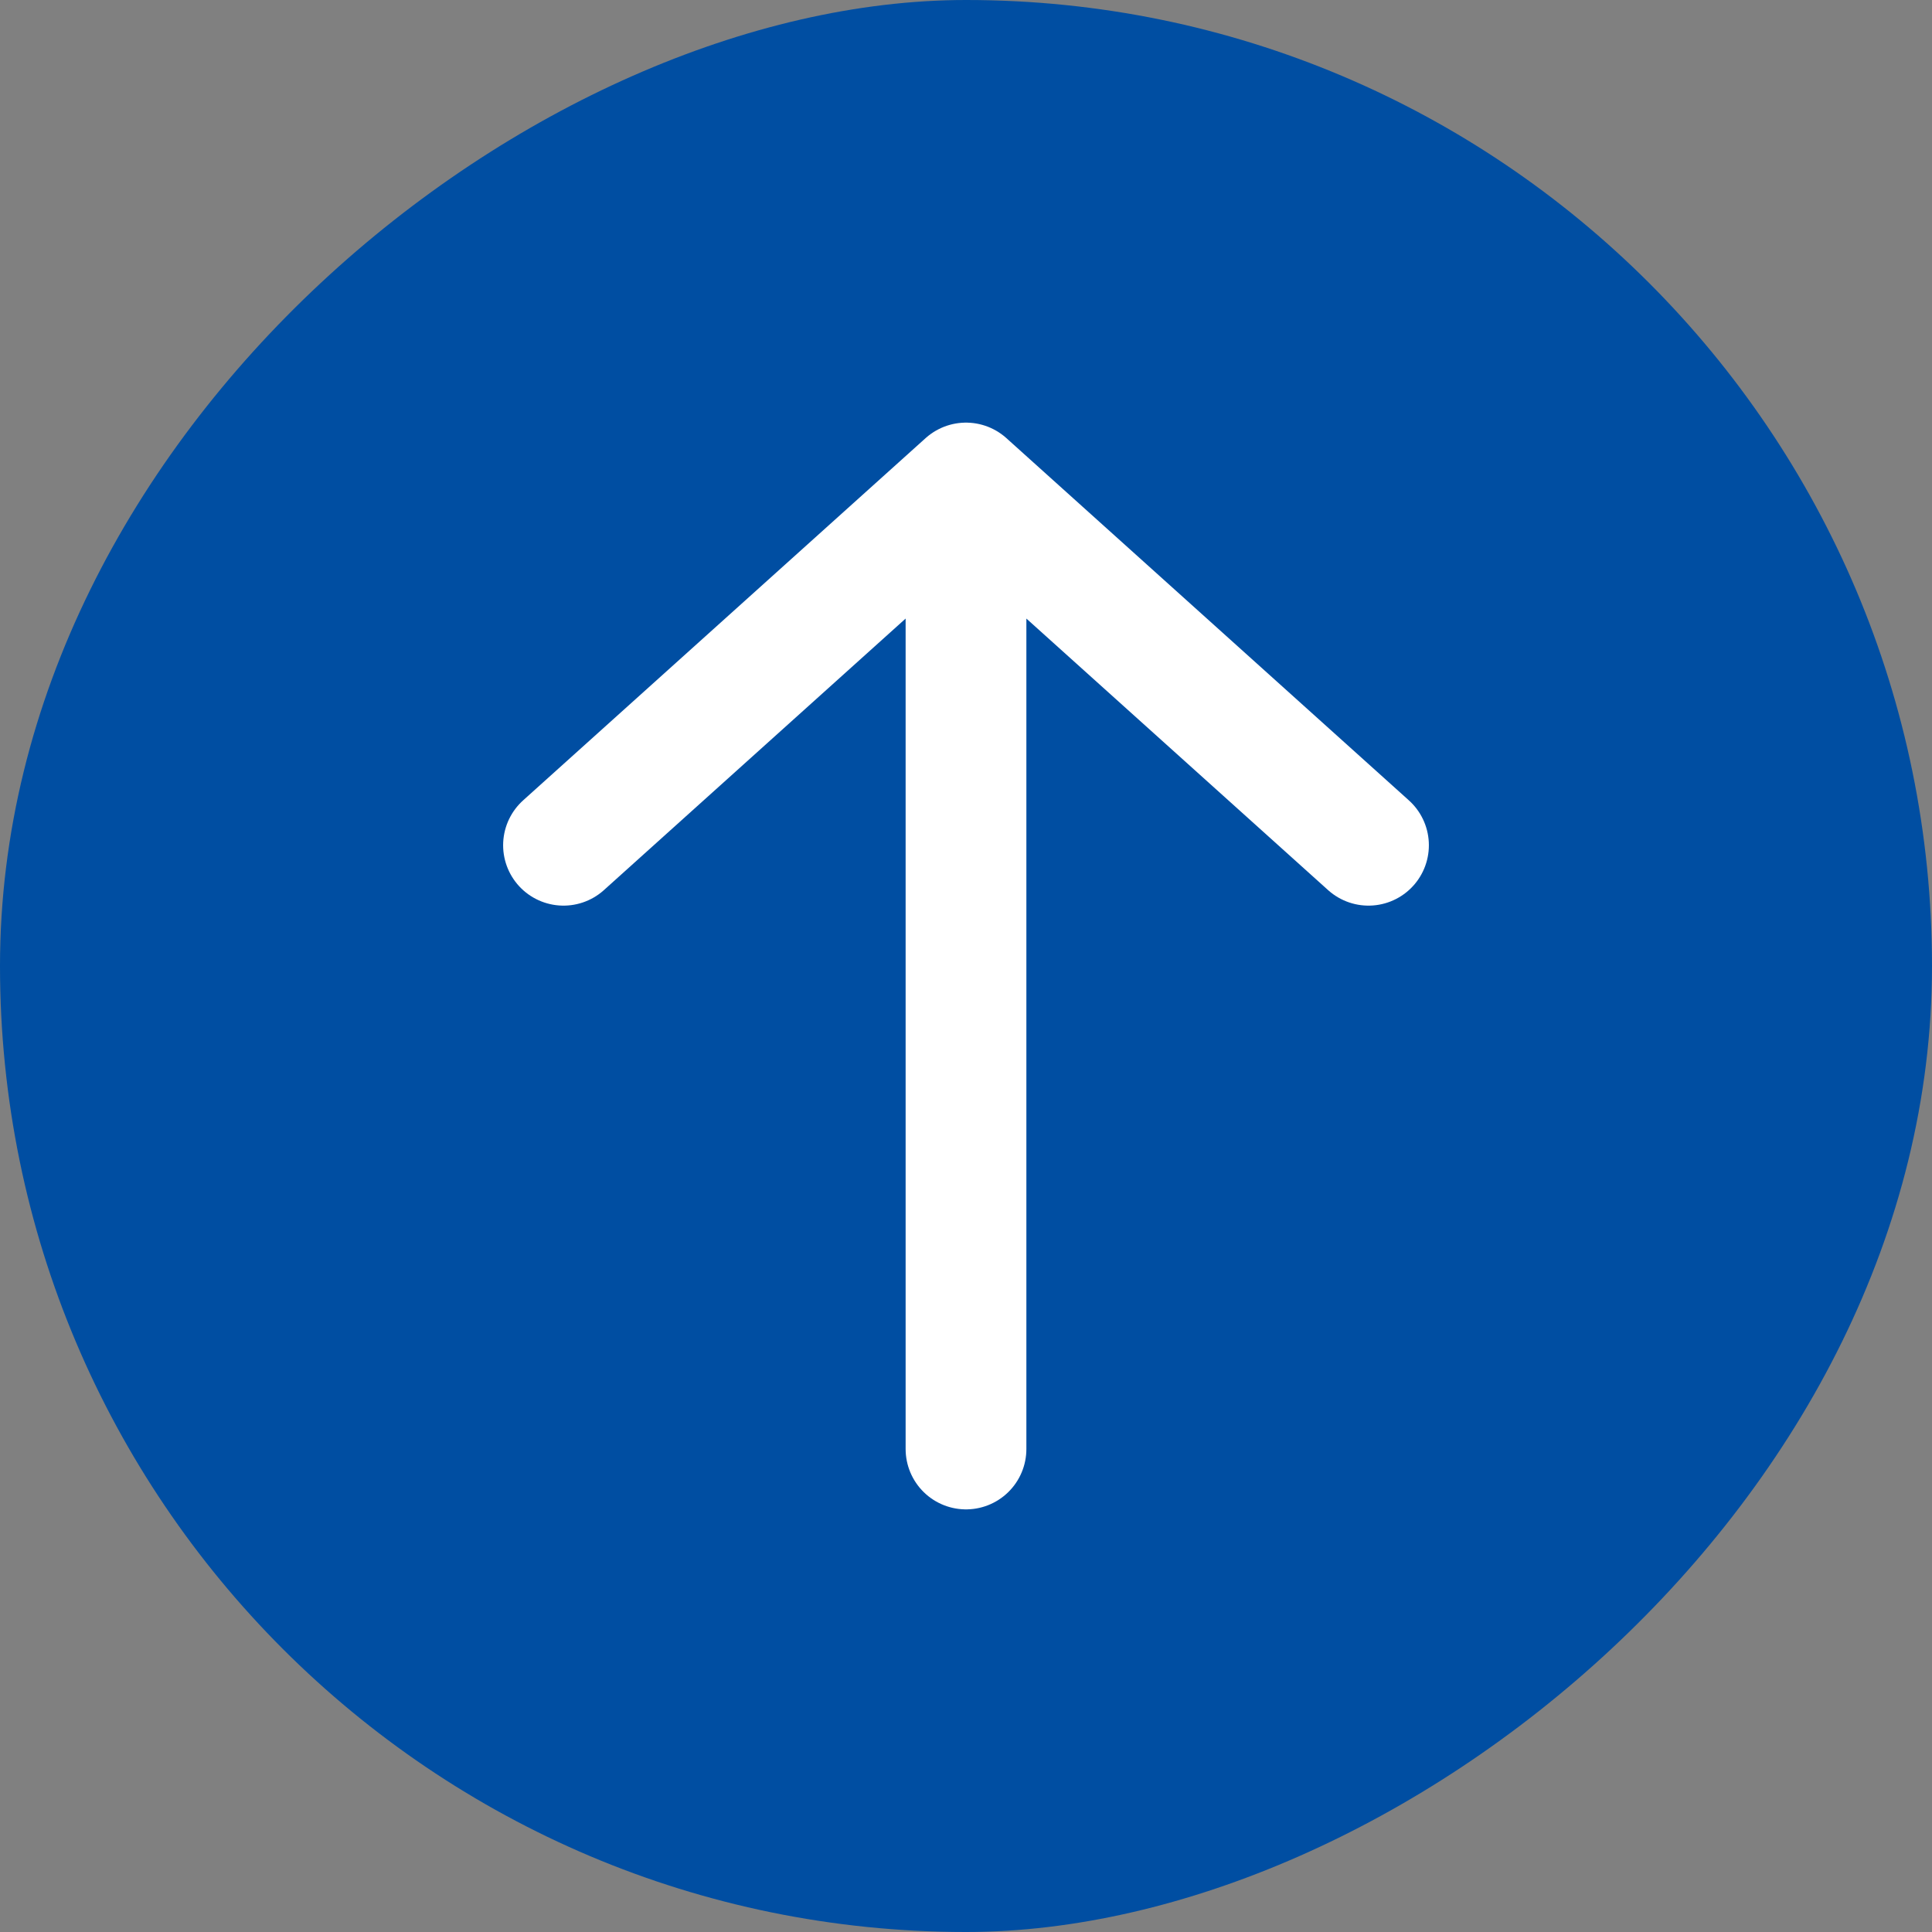 <svg width="24" height="24" viewBox="0 0 24 24" fill="none" xmlns="http://www.w3.org/2000/svg">
<rect x="0" y="0" width="24" height="24" fill="#808080" stroke="none"/>
<rect y="24" width="24" height="24" rx="12" transform="rotate(-90 0 24)" fill="#004EA2"/>
<path d="M12 18V6M12 6L7 10.5M12 6L17 10.5" stroke="white" stroke-width="1.5" stroke-linecap="round" stroke-linejoin="round"/>
</svg>
